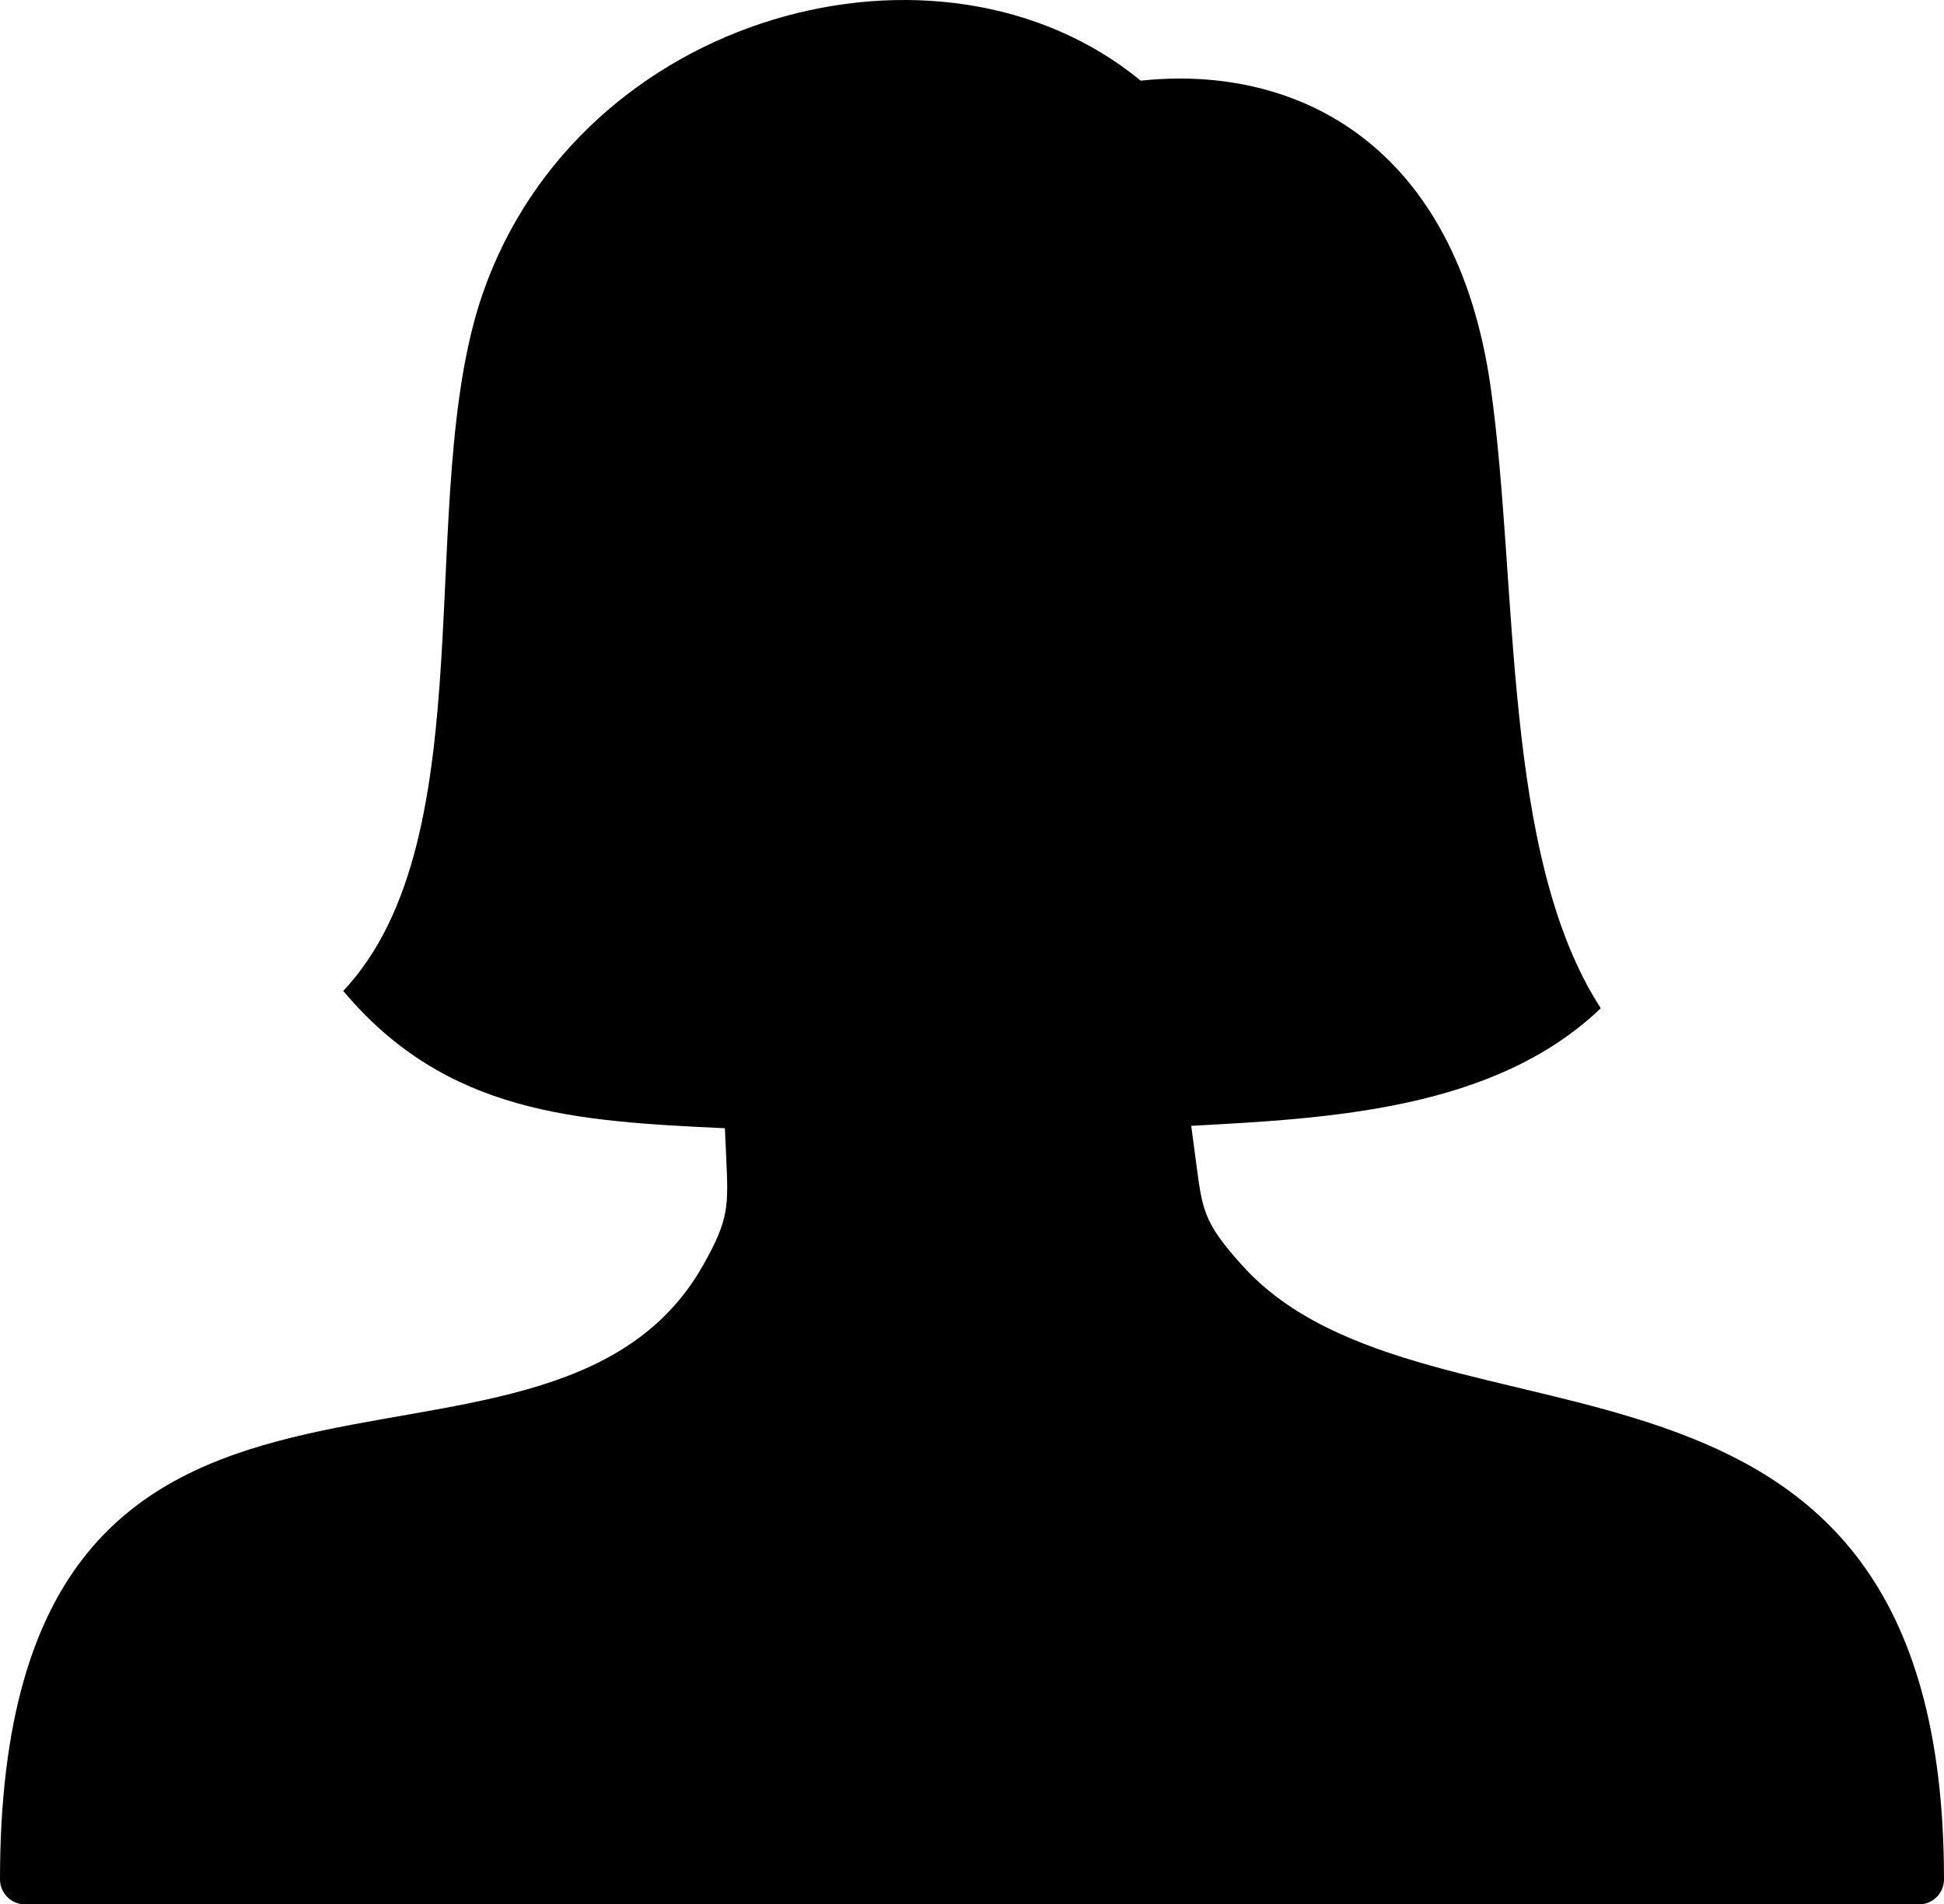 <svg xmlns="http://www.w3.org/2000/svg" fill-rule="evenodd" clip-rule="evenodd" viewBox="0 0 512 501.451"><path d="M90.396 260.923c38.16-40.465 18.438-130.599 36.706-183.524 25.655-74.227 120.495-99.594 173.333-56.158 41.432-4.412 83.182 16.956 92.184 80.835 7.36 52.248 2.867 123.098 28.979 163.408-27.902 26.737-71.407 29.008-107.856 30.963l1.118 8.425c1.82 13.68 1.801 16.655 12.249 28.273C376.651 388.21 512 338.219 512 494.87c0 3.625-2.959 6.581-6.592 6.581H6.592c-3.636 0-6.592-2.956-6.592-6.581 0-168.597 143.337-87.788 185.168-161.699 6.943-12.261 6.676-15.628 6.075-28.89l-.327-7.199c-39.105-1.85-73.255-3.68-100.52-36.159z"></path></svg>